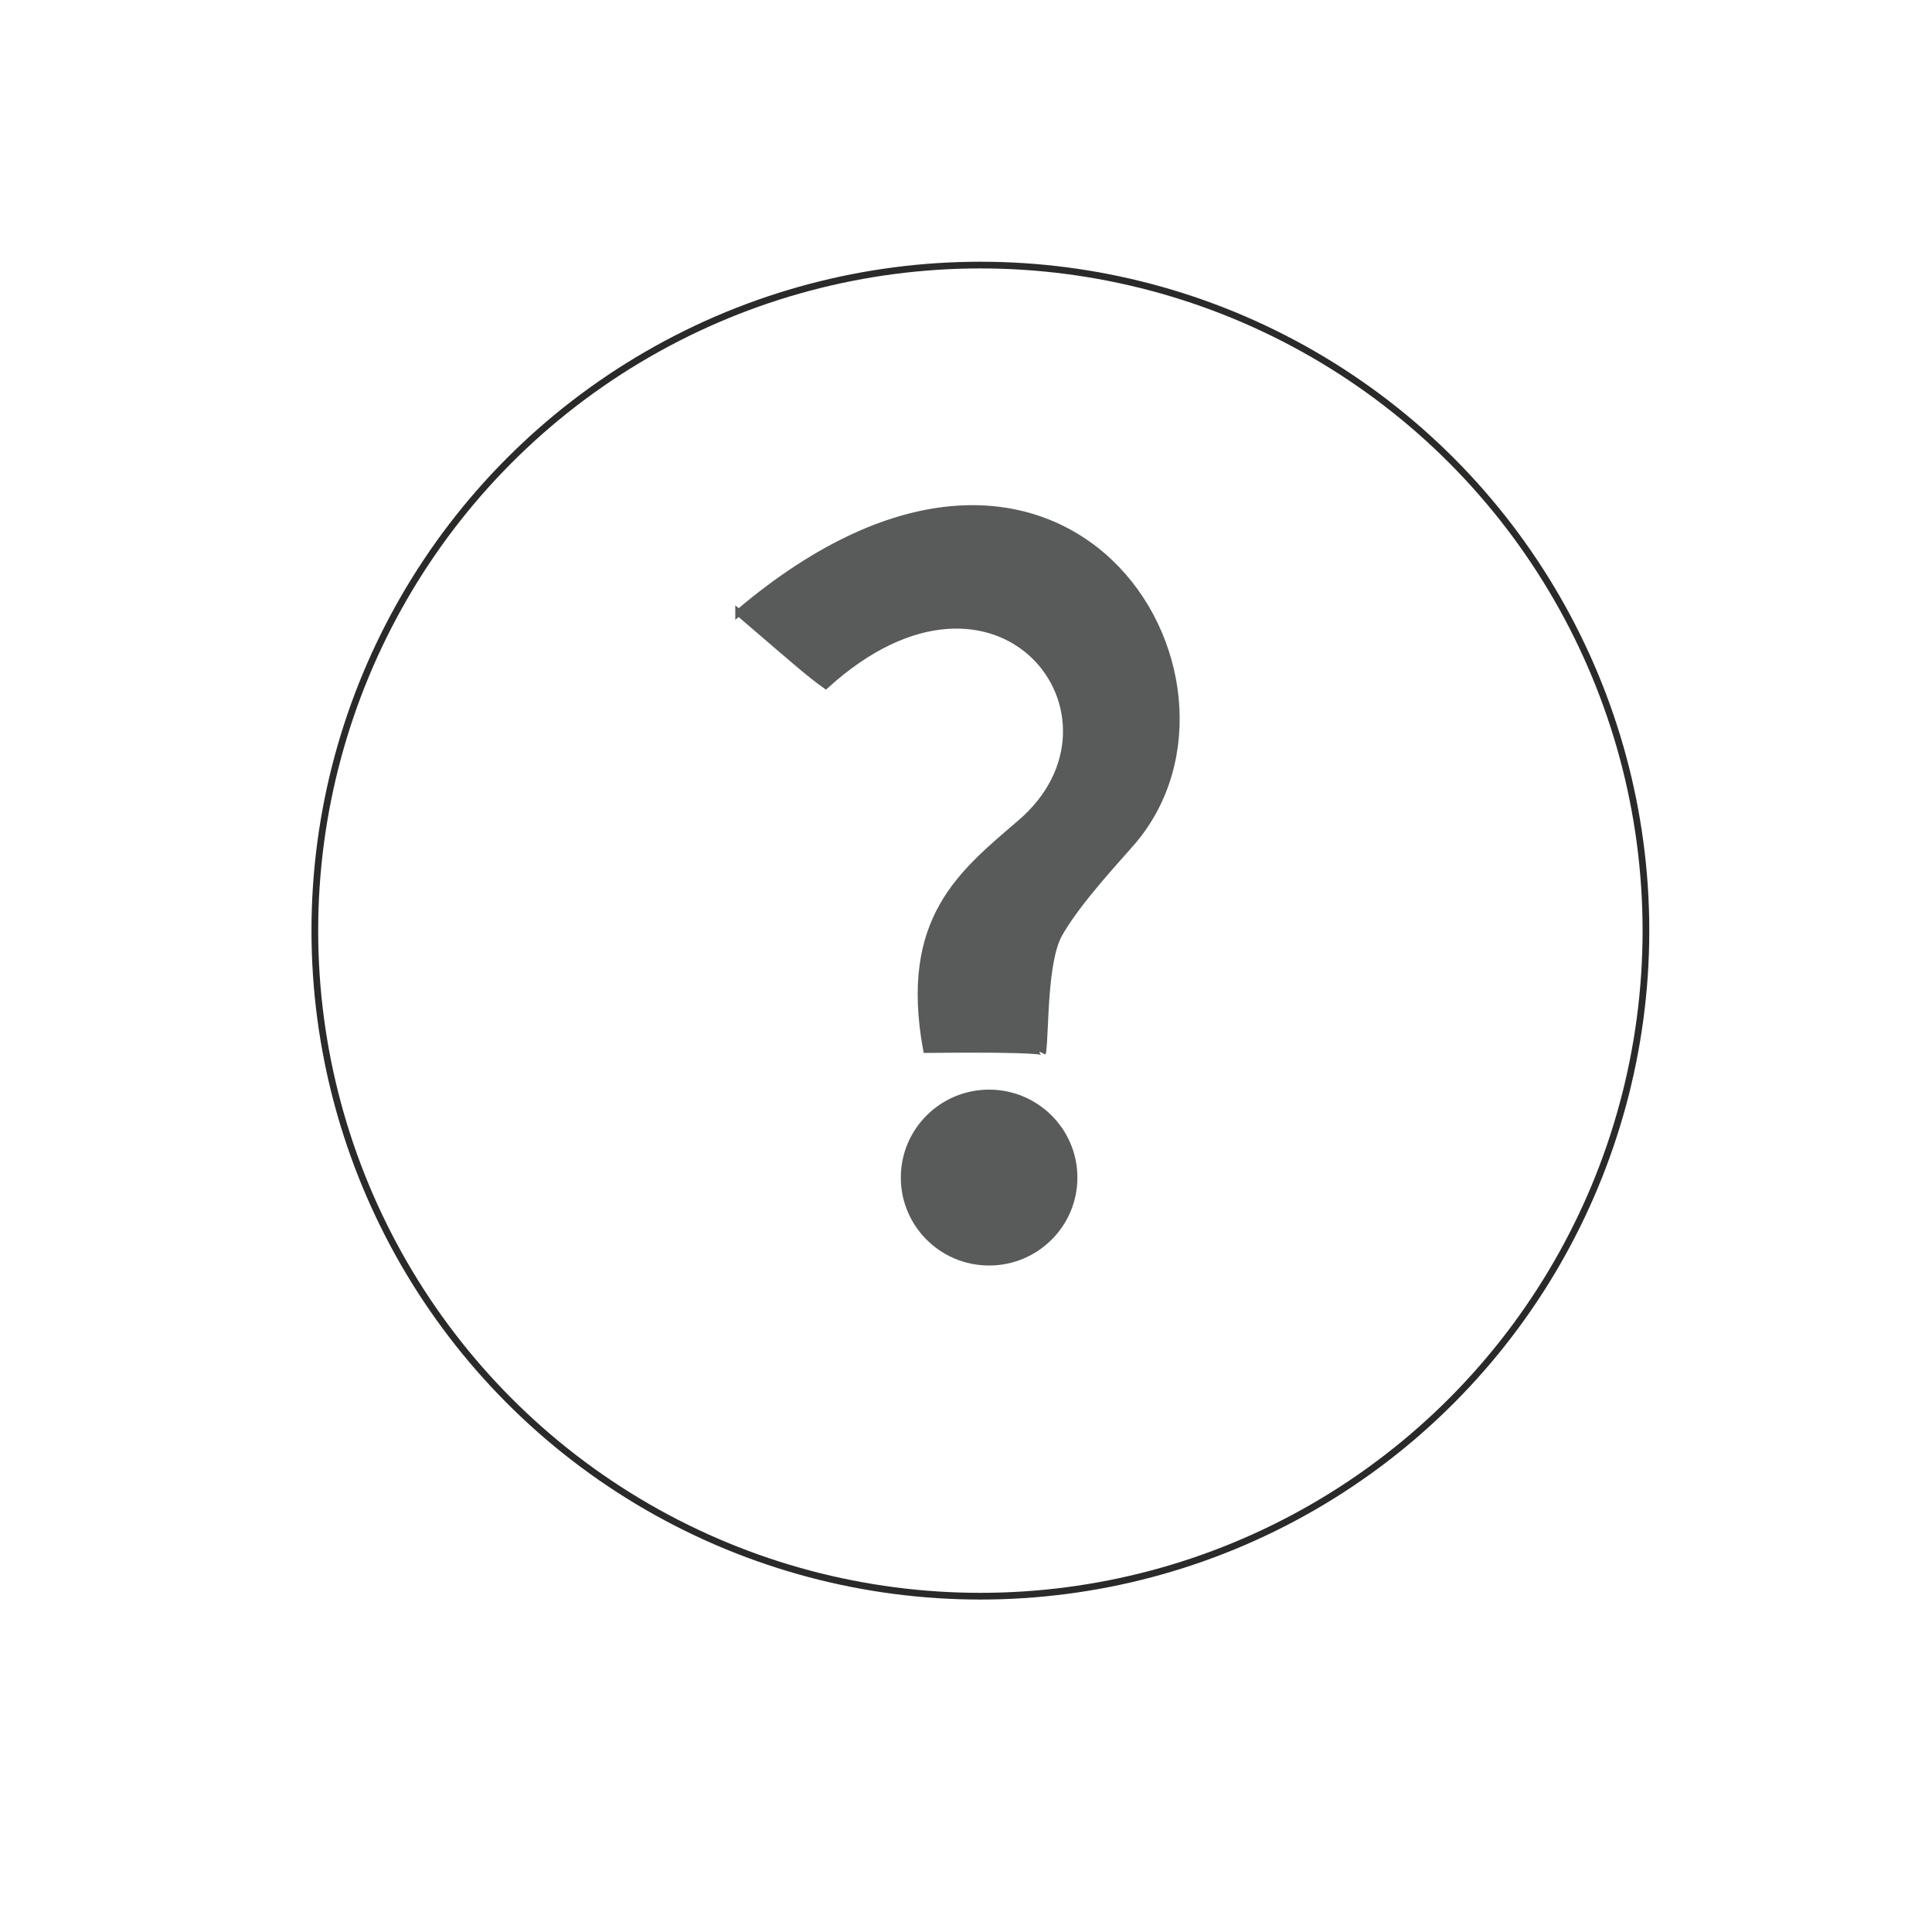 <?xml version="1.0" encoding="UTF-8"?>
<!DOCTYPE svg PUBLIC "-//W3C//DTD SVG 1.1//EN" "http://www.w3.org/Graphics/SVG/1.1/DTD/svg11.dtd">
<!-- Creator: CorelDRAW (OEM Version) -->
<svg xmlns="http://www.w3.org/2000/svg" xml:space="preserve" width="2in" height="2in" version="1.1" style="shape-rendering:geometricPrecision; text-rendering:geometricPrecision; image-rendering:optimizeQuality; fill-rule:evenodd; clip-rule:evenodd"
viewBox="0 0 2000 2000"
 xmlns:xlink="http://www.w3.org/1999/xlink"
 xmlns:xodm="http://www.corel.com/coreldraw/odm/2003">
 <defs>
  <style type="text/css">
   <![CDATA[
    .str1 {stroke:#2B2A29;stroke-width:6.94;stroke-miterlimit:2.613}
    .str0 {stroke:#595A5A;stroke-width:6.94;stroke-miterlimit:2.613}
    .fil1 {fill:none}
    .fil0 {fill:#595A5A}
   ]]>
  </style>
 </defs>
 <g id="Layer_x0020_1">
  <path class="fil0 str0" d="M764.63 634.16c56.98,48.81 72.24,62.61 90.15,75.33 179.55,-162.99 328.58,33.35 201.87,142.27 -61.24,52.64 -122.25,99.68 -97.59,234.73 124.38,-1.33 120.44,2.58 120.44,2.58 2.97,-23.56 1.04,-94.3 17.04,-122.5 19.54,-34.45 62.27,-79.51 75.96,-95.61 143.32,-168.49 -70.52,-522.46 -407.87,-236.8z"/>
  <ellipse class="fil0 str0" cx="1023.92" cy="1219.02" rx="87.93" ry="87.57"/>
  <circle class="fil1 str1" cx="1014.89" cy="963.39" r="688.98"/>
 </g>
</svg>
